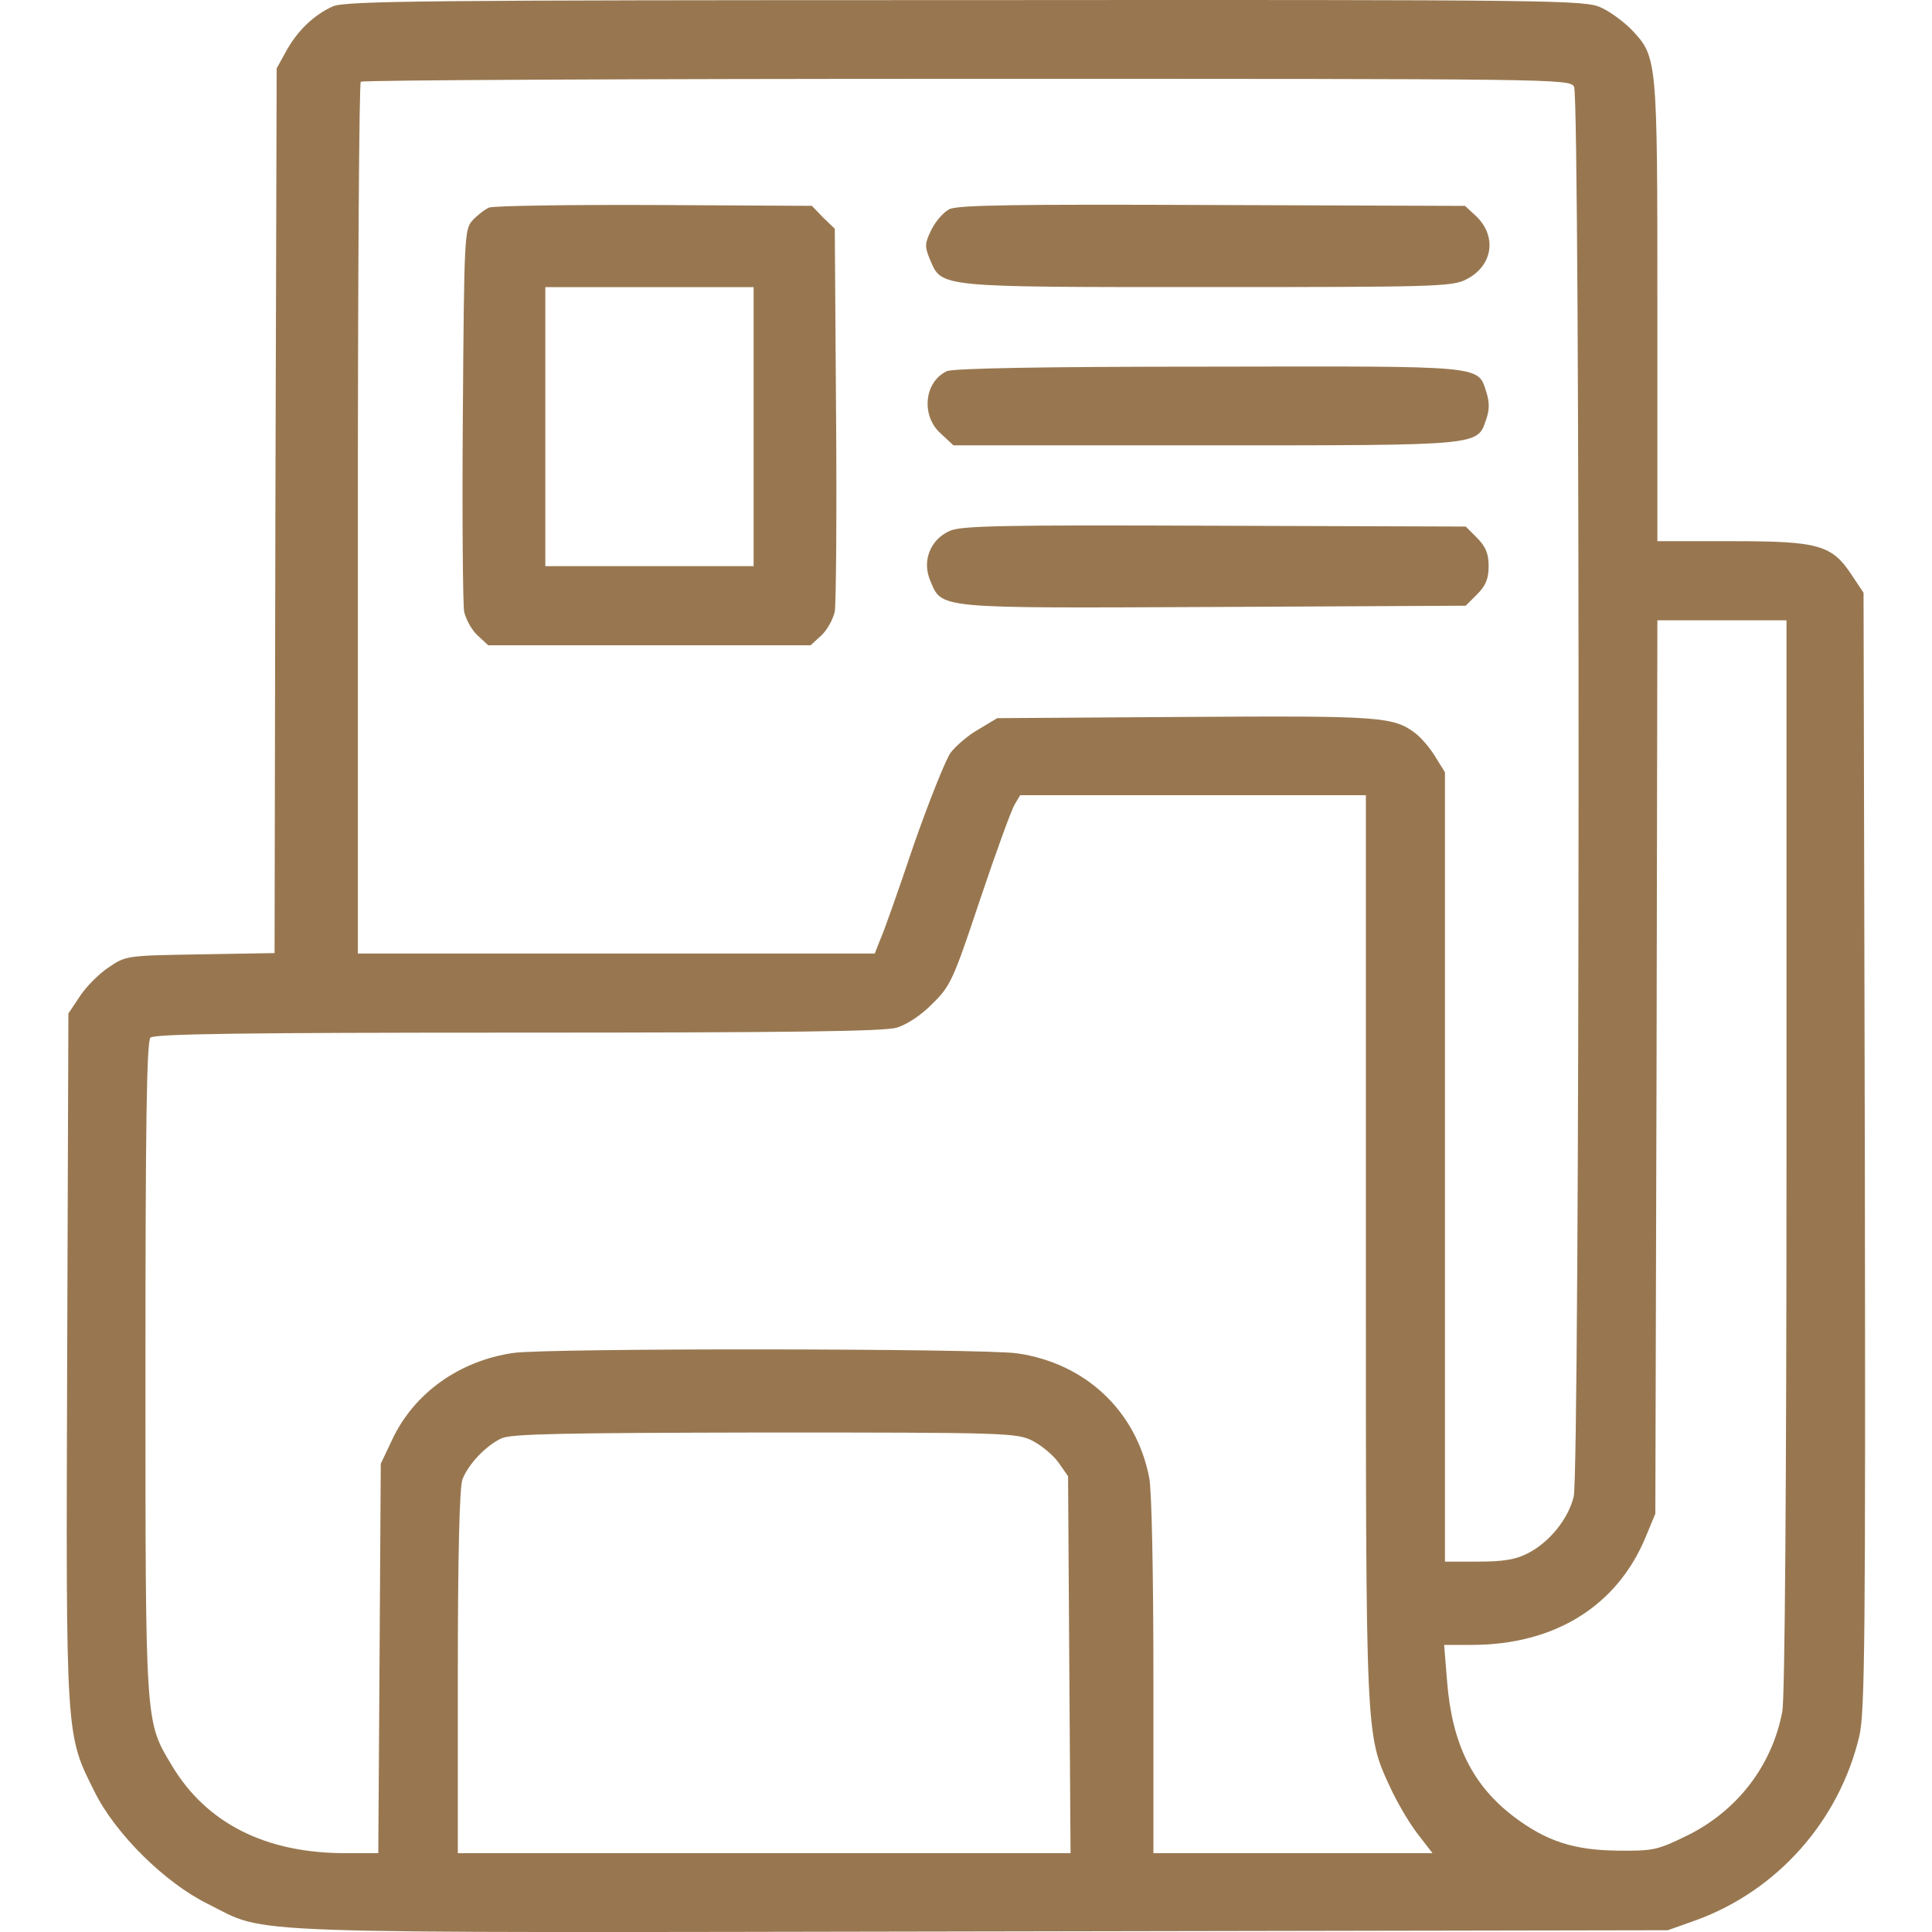 <svg width="35" height="35" viewBox="0 0 35 35" fill="none" xmlns="http://www.w3.org/2000/svg">
<g clip-path="url(#clip0_629_91)">
<path d="M6.031 0.115C5.691 0.266 5.382 0.56 5.178 0.938L5.012 1.239L4.989 9.253L4.974 17.266L3.631 17.289C2.303 17.311 2.281 17.311 1.971 17.523C1.798 17.636 1.564 17.87 1.451 18.043L1.239 18.36L1.217 24.585C1.194 31.542 1.187 31.406 1.715 32.463C2.092 33.225 2.997 34.115 3.767 34.492C4.891 35.051 3.956 35.013 17.787 34.99L30.214 34.968L30.704 34.794C32.198 34.258 33.323 32.983 33.685 31.444C33.783 30.999 33.798 29.731 33.783 20.835L33.76 10.739L33.549 10.422C33.187 9.871 32.953 9.804 31.384 9.804H30.025V5.623C30.025 1.013 30.025 1.036 29.55 0.53C29.414 0.394 29.173 0.213 29.007 0.138C28.72 0.002 28.26 -0.006 17.5 0.002C7.653 0.002 6.265 0.017 6.031 0.115ZM28.516 1.571C28.629 1.783 28.622 26.668 28.509 27.113C28.411 27.52 28.064 27.943 27.679 28.139C27.46 28.252 27.241 28.29 26.781 28.29H26.177V21.137V13.991L26.004 13.712C25.913 13.561 25.755 13.373 25.649 13.29C25.249 12.98 25.008 12.965 21.461 12.988L18.066 13.01L17.726 13.214C17.538 13.32 17.311 13.516 17.221 13.637C17.13 13.765 16.828 14.52 16.549 15.319C16.277 16.127 16.006 16.896 15.945 17.025L15.847 17.274H11.169H6.483V9.404C6.483 5.073 6.506 1.504 6.536 1.481C6.559 1.451 11.501 1.428 17.507 1.428C28.237 1.428 28.433 1.428 28.516 1.571ZM32.364 20.926C32.364 26.909 32.334 30.757 32.289 30.999C32.108 31.98 31.474 32.802 30.576 33.247C30.033 33.511 29.965 33.534 29.316 33.526C28.509 33.519 28.011 33.353 27.43 32.915C26.675 32.342 26.305 31.595 26.215 30.456L26.162 29.799H26.66C28.169 29.799 29.308 29.09 29.822 27.822L29.988 27.422L30.01 19.326L30.025 11.237H31.195H32.364V20.926ZM24.744 22.586C24.744 31.519 24.736 31.406 25.181 32.372C25.302 32.636 25.521 33.013 25.672 33.21L25.951 33.572H23.423H20.895V30.372C20.895 28.531 20.865 27.007 20.82 26.773C20.586 25.566 19.673 24.698 18.428 24.517C17.787 24.427 9.932 24.419 9.298 24.51C8.317 24.653 7.495 25.242 7.102 26.087L6.898 26.517L6.876 30.041L6.853 33.572H6.257C4.808 33.572 3.737 33.029 3.111 31.98C2.628 31.172 2.635 31.285 2.635 24.781C2.635 20.299 2.658 18.866 2.726 18.798C2.794 18.73 4.378 18.707 9.373 18.707C14.323 18.707 16.013 18.685 16.247 18.617C16.436 18.556 16.692 18.39 16.896 18.179C17.221 17.862 17.273 17.741 17.756 16.293C18.043 15.44 18.322 14.67 18.383 14.572L18.481 14.406H21.612H24.744V22.586ZM18.707 26.102C18.866 26.185 19.077 26.358 19.175 26.494L19.349 26.743L19.371 30.154L19.394 33.572H13.84H8.294V30.297C8.294 28.162 8.325 26.939 8.377 26.803C8.483 26.524 8.807 26.185 9.087 26.056C9.268 25.974 10.226 25.958 13.863 25.951C18.247 25.951 18.42 25.958 18.707 26.102Z" fill="#987750"/>
<path d="M8.86 3.76C8.777 3.797 8.642 3.903 8.559 3.994C8.415 4.152 8.408 4.28 8.385 7.495C8.37 9.321 8.385 10.935 8.408 11.079C8.438 11.215 8.543 11.411 8.649 11.509L8.845 11.69H11.765H14.685L14.882 11.509C14.987 11.411 15.093 11.215 15.123 11.079C15.146 10.935 15.161 9.321 15.146 7.487L15.123 4.144L14.912 3.941L14.708 3.729L11.856 3.714C10.294 3.707 8.943 3.729 8.86 3.76ZM13.652 7.729V10.256H11.765H9.879V7.729V5.201H11.765H13.652V7.729Z" fill="#987750"/>
<path d="M17.198 3.79C17.093 3.843 16.949 4.009 16.874 4.16C16.753 4.409 16.746 4.461 16.851 4.71C17.063 5.208 16.98 5.201 21.892 5.201C25.928 5.201 26.313 5.193 26.555 5.065C27.045 4.824 27.128 4.28 26.736 3.911L26.54 3.73L21.967 3.714C18.413 3.699 17.342 3.714 17.198 3.79Z" fill="#987750"/>
<path d="M17.152 6.725C16.737 6.921 16.684 7.54 17.046 7.857L17.273 8.068H21.845C26.878 8.068 26.757 8.076 26.923 7.6C26.984 7.427 26.984 7.291 26.931 7.117C26.765 6.612 26.969 6.634 21.898 6.642C18.902 6.642 17.258 6.672 17.152 6.725Z" fill="#987750"/>
<path d="M17.212 9.615C16.858 9.766 16.699 10.158 16.85 10.513C17.069 11.033 16.91 11.018 21.988 10.996L26.553 10.973L26.757 10.769C26.916 10.611 26.968 10.483 26.968 10.256C26.968 10.03 26.916 9.902 26.757 9.743L26.553 9.539L22.003 9.524C18.186 9.509 17.423 9.524 17.212 9.615Z" fill="#987750"/>
</g>
<defs>
<clipPath id="clip0_629_91">
<rect width="35" height="35" fill="white"/>
</clipPath>
</defs>
</svg>
